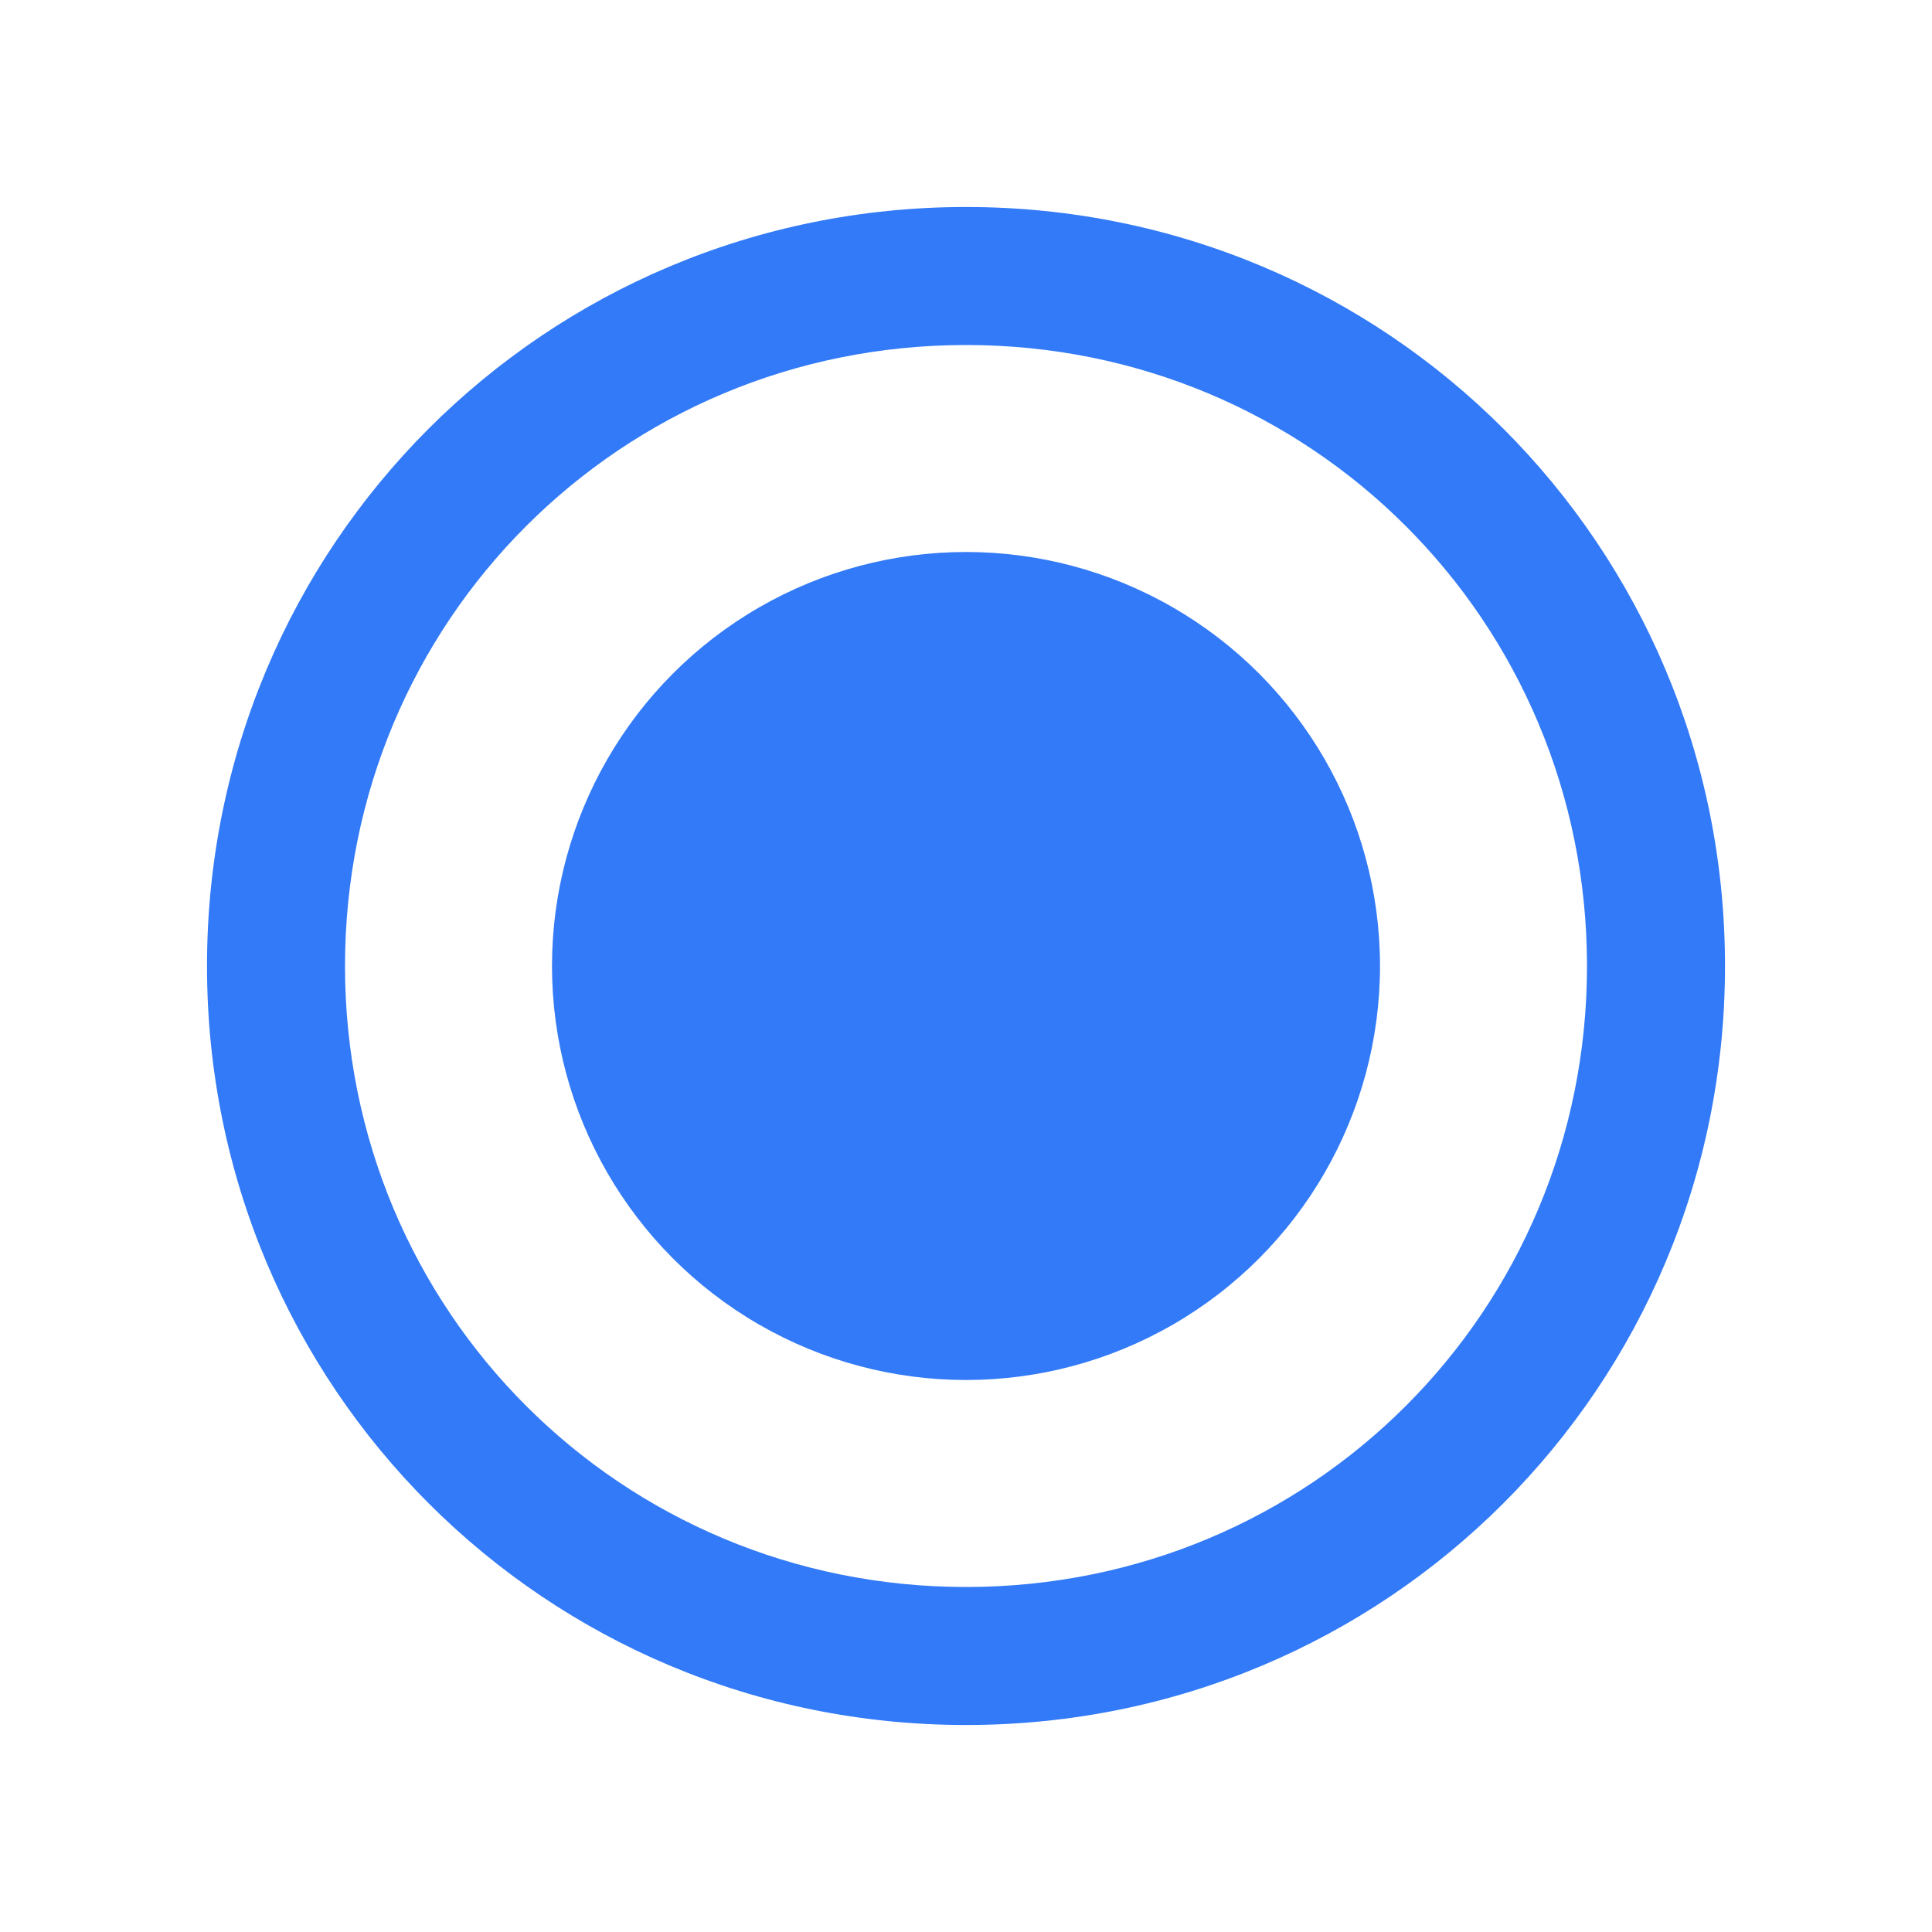 <svg xmlns="http://www.w3.org/2000/svg" width="28" height="28" fill-rule="evenodd" fill="#327af7" xmlns:v="https://vecta.io/nano"><path d="M14,3C7.9,3,3,7.9,3,14s4.9,11,11,11s11-4.9,11-11S20.1,3,14,3z M14,23c-5,0-9-4-9-9s4-9,9-9s9,4,9,9   S19,23,14,23z"/><circle cx="14" cy="14" r="6"/></svg>